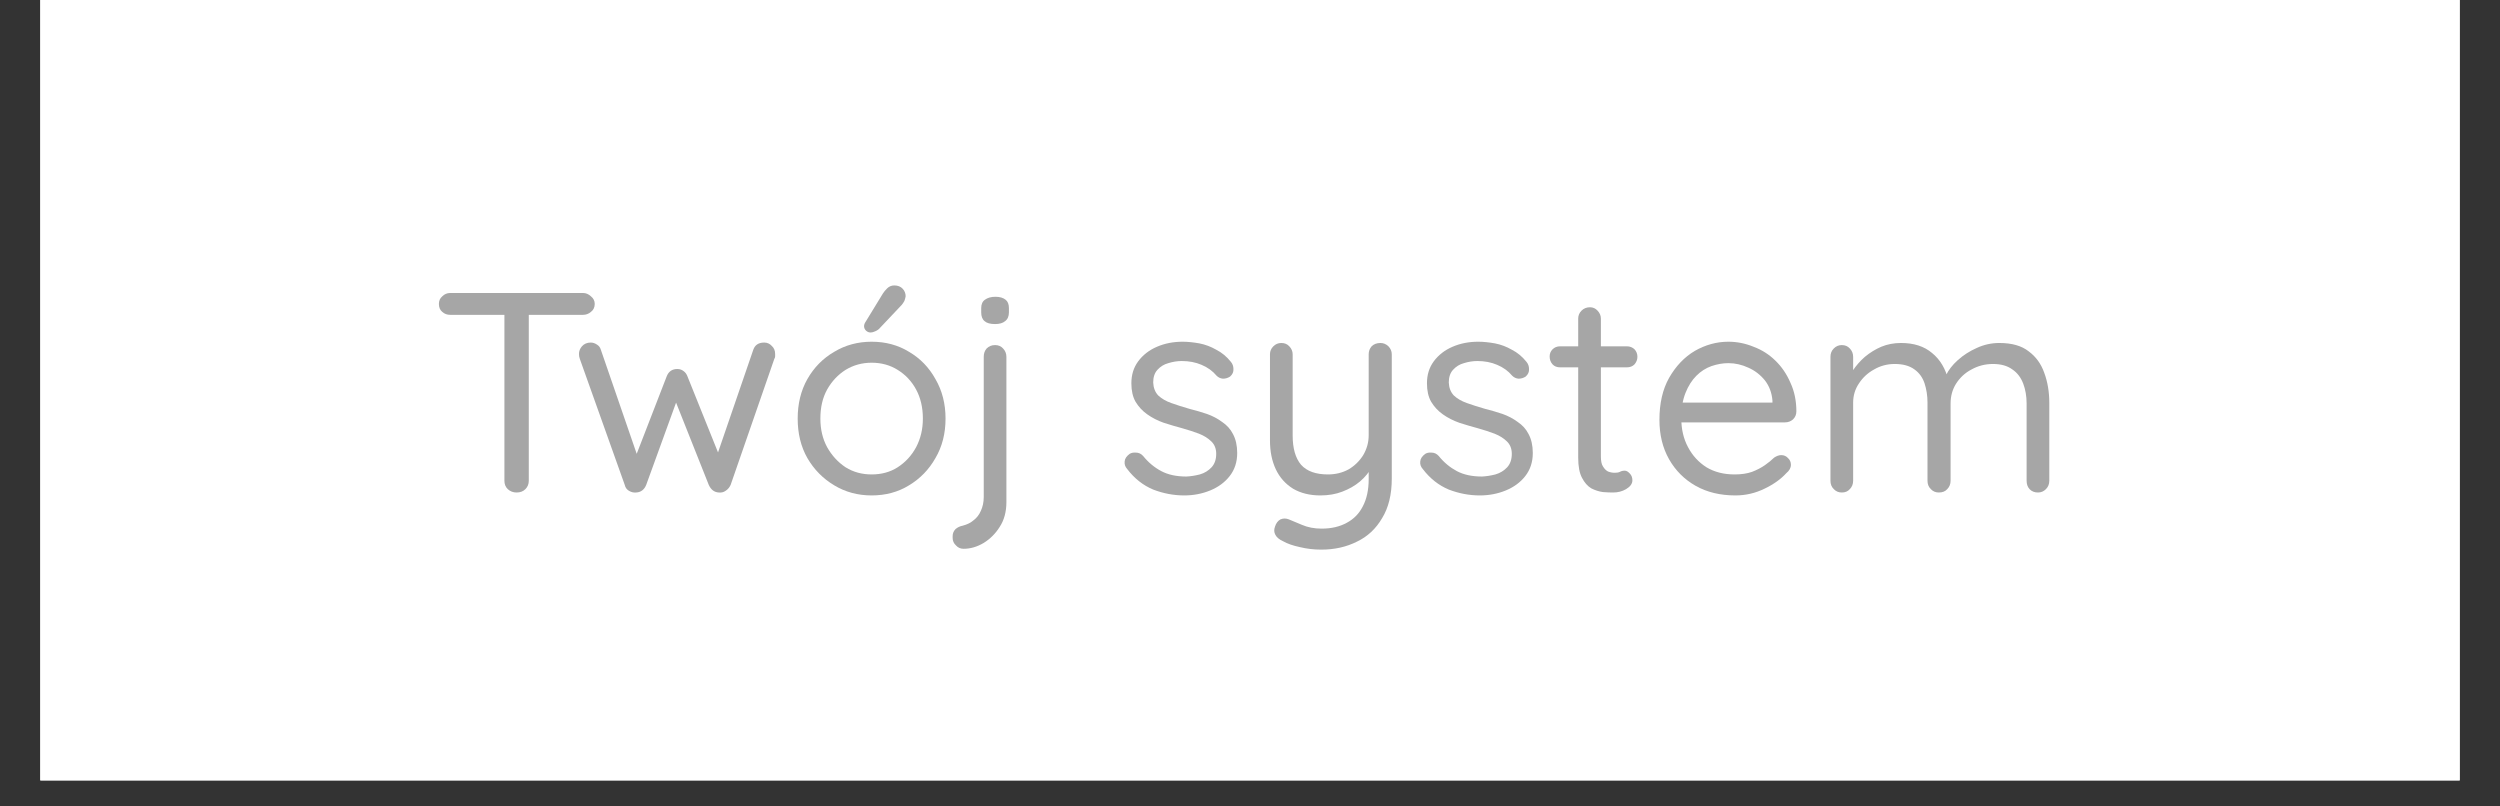 <svg xmlns="http://www.w3.org/2000/svg" xmlns:xlink="http://www.w3.org/1999/xlink" width="124" zoomAndPan="magnify" viewBox="0 0 93 30" height="40" preserveAspectRatio="xMidYMid meet" version="1.0"><rect x="0" y="0" width="93" height="30" fill="#333333" stroke="none"/><defs><g/><clipPath id="073e333bb5"><path d="M 1.5 0 L 91.5 0 L 91.5 29.031 L 1.5 29.031 Z M 1.5 0 " clip-rule="nonzero"/></clipPath></defs><g clip-path="url(#073e333bb5)"><path fill="#ffffff" d="M 1.5 0 L 91.5 0 L 91.5 29.031 L 1.5 29.031 Z M 1.5 0 " fill-opacity="1" fill-rule="nonzero"/><path fill="#ffffff" d="M 1.5 0 L 91.5 0 L 91.5 29.031 L 1.5 29.031 Z M 1.5 0 " fill-opacity="1" fill-rule="nonzero"/></g><g fill="#a6a6a6" fill-opacity="1"><g transform="translate(15.983, 18.321)"><g><path d="M 3.234 0 C 3.109 0 3 -0.039 2.906 -0.125 C 2.82 -0.207 2.781 -0.312 2.781 -0.438 L 2.781 -6.984 L 3.688 -6.984 L 3.688 -0.438 C 3.688 -0.312 3.645 -0.207 3.562 -0.125 C 3.477 -0.039 3.367 0 3.234 0 Z M 0.766 -6.609 C 0.648 -6.609 0.551 -6.645 0.469 -6.719 C 0.383 -6.789 0.344 -6.891 0.344 -7.016 C 0.344 -7.129 0.383 -7.223 0.469 -7.297 C 0.551 -7.379 0.648 -7.422 0.766 -7.422 L 5.703 -7.422 C 5.816 -7.422 5.914 -7.379 6 -7.297 C 6.094 -7.223 6.141 -7.129 6.141 -7.016 C 6.141 -6.891 6.094 -6.789 6 -6.719 C 5.914 -6.645 5.816 -6.609 5.703 -6.609 Z M 0.766 -6.609 "/></g></g></g><g fill="#a6a6a6" fill-opacity="1"><g transform="translate(21.179, 18.321)"><g><path d="M 7.25 -5.578 C 7.363 -5.578 7.457 -5.535 7.531 -5.453 C 7.613 -5.379 7.656 -5.281 7.656 -5.156 C 7.656 -5.125 7.656 -5.094 7.656 -5.062 C 7.656 -5.031 7.645 -5 7.625 -4.969 L 6 -0.281 C 5.957 -0.188 5.895 -0.113 5.812 -0.062 C 5.738 -0.008 5.656 0.008 5.562 0 C 5.395 -0.008 5.27 -0.102 5.188 -0.281 L 3.859 -3.625 L 4.062 -3.594 L 2.859 -0.281 C 2.785 -0.102 2.66 -0.008 2.484 0 C 2.398 0.008 2.312 -0.008 2.219 -0.062 C 2.133 -0.113 2.082 -0.188 2.062 -0.281 L 0.391 -4.969 C 0.367 -5.031 0.359 -5.094 0.359 -5.156 C 0.359 -5.258 0.395 -5.352 0.469 -5.438 C 0.551 -5.531 0.66 -5.578 0.797 -5.578 C 0.879 -5.578 0.957 -5.551 1.031 -5.5 C 1.102 -5.457 1.148 -5.395 1.172 -5.312 L 2.609 -1.141 L 2.391 -1.141 L 3.625 -4.328 C 3.695 -4.504 3.828 -4.594 4.016 -4.594 C 4.109 -4.594 4.188 -4.566 4.25 -4.516 C 4.312 -4.473 4.359 -4.41 4.391 -4.328 L 5.672 -1.141 L 5.406 -1.125 L 6.844 -5.312 C 6.906 -5.488 7.039 -5.578 7.25 -5.578 Z M 7.25 -5.578 "/></g></g></g><g fill="#a6a6a6" fill-opacity="1"><g transform="translate(29.19, 18.321)"><g><path d="M 5.984 -2.75 C 5.984 -2.195 5.859 -1.707 5.609 -1.281 C 5.367 -0.852 5.039 -0.516 4.625 -0.266 C 4.219 -0.016 3.754 0.109 3.234 0.109 C 2.723 0.109 2.258 -0.016 1.844 -0.266 C 1.426 -0.516 1.094 -0.852 0.844 -1.281 C 0.602 -1.707 0.484 -2.195 0.484 -2.75 C 0.484 -3.301 0.602 -3.789 0.844 -4.219 C 1.094 -4.656 1.426 -4.992 1.844 -5.234 C 2.258 -5.484 2.723 -5.609 3.234 -5.609 C 3.754 -5.609 4.219 -5.484 4.625 -5.234 C 5.039 -4.992 5.367 -4.656 5.609 -4.219 C 5.859 -3.789 5.984 -3.301 5.984 -2.75 Z M 5.141 -2.75 C 5.141 -3.164 5.055 -3.523 4.891 -3.828 C 4.723 -4.141 4.492 -4.383 4.203 -4.562 C 3.922 -4.738 3.598 -4.828 3.234 -4.828 C 2.879 -4.828 2.555 -4.738 2.266 -4.562 C 1.984 -4.383 1.754 -4.141 1.578 -3.828 C 1.41 -3.523 1.328 -3.164 1.328 -2.75 C 1.328 -2.352 1.41 -2 1.578 -1.688 C 1.754 -1.375 1.984 -1.125 2.266 -0.938 C 2.555 -0.758 2.879 -0.672 3.234 -0.672 C 3.598 -0.672 3.922 -0.758 4.203 -0.938 C 4.492 -1.125 4.723 -1.375 4.891 -1.688 C 5.055 -2 5.141 -2.352 5.141 -2.75 Z M 3.188 -5.953 C 3.133 -5.953 3.082 -5.973 3.031 -6.016 C 2.977 -6.066 2.953 -6.125 2.953 -6.188 C 2.953 -6.238 2.973 -6.297 3.016 -6.359 L 3.656 -7.406 C 3.695 -7.469 3.75 -7.531 3.812 -7.594 C 3.883 -7.664 3.973 -7.703 4.078 -7.703 C 4.211 -7.703 4.316 -7.66 4.391 -7.578 C 4.461 -7.504 4.5 -7.41 4.5 -7.297 C 4.488 -7.234 4.473 -7.176 4.453 -7.125 C 4.43 -7.082 4.398 -7.035 4.359 -6.984 L 3.547 -6.125 C 3.504 -6.07 3.445 -6.031 3.375 -6 C 3.312 -5.969 3.25 -5.953 3.188 -5.953 Z M 3.188 -5.953 "/></g></g></g><g fill="#a6a6a6" fill-opacity="1"><g transform="translate(35.657, 18.321)"><g><path d="M 1.781 0.359 C 1.781 0.723 1.695 1.031 1.531 1.281 C 1.375 1.531 1.176 1.727 0.938 1.875 C 0.695 2.02 0.445 2.094 0.188 2.094 C 0.07 2.094 -0.02 2.051 -0.094 1.969 C -0.176 1.895 -0.219 1.801 -0.219 1.688 L -0.219 1.625 C -0.219 1.52 -0.18 1.43 -0.109 1.359 C -0.035 1.297 0.051 1.254 0.156 1.234 C 0.32 1.191 0.457 1.125 0.562 1.031 C 0.676 0.945 0.766 0.832 0.828 0.688 C 0.898 0.539 0.938 0.367 0.938 0.172 L 0.938 -5.047 C 0.938 -5.172 0.973 -5.273 1.047 -5.359 C 1.129 -5.441 1.234 -5.484 1.359 -5.484 C 1.484 -5.484 1.582 -5.441 1.656 -5.359 C 1.738 -5.273 1.781 -5.172 1.781 -5.047 Z M 1.359 -6.266 C 1.18 -6.266 1.051 -6.301 0.969 -6.375 C 0.883 -6.445 0.844 -6.555 0.844 -6.703 L 0.844 -6.859 C 0.844 -7.004 0.891 -7.109 0.984 -7.172 C 1.078 -7.242 1.207 -7.281 1.375 -7.281 C 1.539 -7.281 1.664 -7.242 1.75 -7.172 C 1.832 -7.109 1.875 -7.004 1.875 -6.859 L 1.875 -6.703 C 1.875 -6.555 1.828 -6.445 1.734 -6.375 C 1.648 -6.301 1.523 -6.266 1.359 -6.266 Z M 1.359 -6.266 "/></g></g></g><g fill="#a6a6a6" fill-opacity="1"><g transform="translate(38.535, 18.321)"><g/></g></g><g fill="#a6a6a6" fill-opacity="1"><g transform="translate(41.446, 18.321)"><g><path d="M 0.484 -0.875 C 0.41 -0.957 0.379 -1.051 0.391 -1.156 C 0.398 -1.258 0.461 -1.352 0.578 -1.438 C 0.641 -1.477 0.719 -1.492 0.812 -1.484 C 0.914 -1.484 1.004 -1.441 1.078 -1.359 C 1.273 -1.117 1.5 -0.93 1.75 -0.797 C 2.008 -0.66 2.32 -0.594 2.688 -0.594 C 2.852 -0.602 3.02 -0.629 3.188 -0.672 C 3.363 -0.723 3.508 -0.812 3.625 -0.938 C 3.738 -1.062 3.797 -1.227 3.797 -1.438 C 3.797 -1.633 3.734 -1.789 3.609 -1.906 C 3.492 -2.02 3.344 -2.113 3.156 -2.188 C 2.969 -2.258 2.758 -2.328 2.531 -2.391 C 2.301 -2.453 2.07 -2.52 1.844 -2.594 C 1.613 -2.676 1.41 -2.781 1.234 -2.906 C 1.055 -3.031 0.91 -3.188 0.797 -3.375 C 0.691 -3.562 0.641 -3.789 0.641 -4.062 C 0.641 -4.375 0.723 -4.645 0.891 -4.875 C 1.066 -5.113 1.301 -5.297 1.594 -5.422 C 1.883 -5.547 2.203 -5.609 2.547 -5.609 C 2.742 -5.609 2.953 -5.586 3.172 -5.547 C 3.391 -5.504 3.598 -5.426 3.797 -5.312 C 4.004 -5.207 4.188 -5.055 4.344 -4.859 C 4.406 -4.785 4.438 -4.695 4.438 -4.594 C 4.445 -4.488 4.406 -4.395 4.312 -4.312 C 4.227 -4.258 4.141 -4.234 4.047 -4.234 C 3.953 -4.242 3.875 -4.281 3.812 -4.344 C 3.664 -4.52 3.477 -4.656 3.25 -4.75 C 3.031 -4.844 2.785 -4.891 2.516 -4.891 C 2.348 -4.891 2.18 -4.863 2.016 -4.812 C 1.859 -4.77 1.723 -4.688 1.609 -4.562 C 1.504 -4.445 1.453 -4.289 1.453 -4.094 C 1.461 -3.895 1.523 -3.734 1.641 -3.609 C 1.766 -3.492 1.926 -3.398 2.125 -3.328 C 2.332 -3.254 2.562 -3.18 2.812 -3.109 C 3.031 -3.055 3.242 -2.992 3.453 -2.922 C 3.66 -2.848 3.848 -2.75 4.016 -2.625 C 4.191 -2.508 4.328 -2.359 4.422 -2.172 C 4.523 -1.984 4.578 -1.75 4.578 -1.469 C 4.578 -1.133 4.484 -0.848 4.297 -0.609 C 4.117 -0.379 3.879 -0.203 3.578 -0.078 C 3.273 0.047 2.953 0.109 2.609 0.109 C 2.211 0.109 1.828 0.035 1.453 -0.109 C 1.078 -0.266 0.754 -0.52 0.484 -0.875 Z M 0.484 -0.875 "/></g></g></g><g fill="#a6a6a6" fill-opacity="1"><g transform="translate(46.462, 18.321)"><g><path d="M 4.891 -5.562 C 5.004 -5.562 5.102 -5.52 5.188 -5.438 C 5.27 -5.352 5.312 -5.254 5.312 -5.141 L 5.312 -0.516 C 5.312 0.078 5.191 0.566 4.953 0.953 C 4.723 1.348 4.41 1.641 4.016 1.828 C 3.629 2.023 3.188 2.125 2.688 2.125 C 2.414 2.125 2.148 2.094 1.891 2.031 C 1.641 1.977 1.43 1.906 1.266 1.812 C 1.129 1.75 1.035 1.672 0.984 1.578 C 0.93 1.484 0.926 1.379 0.969 1.266 C 1.008 1.141 1.078 1.051 1.172 1 C 1.273 0.957 1.379 0.957 1.484 1 C 1.598 1.051 1.758 1.117 1.969 1.203 C 2.188 1.297 2.43 1.344 2.703 1.344 C 3.066 1.344 3.379 1.27 3.641 1.125 C 3.898 0.988 4.098 0.785 4.234 0.516 C 4.379 0.242 4.453 -0.094 4.453 -0.5 L 4.453 -1.25 L 4.594 -0.984 C 4.477 -0.766 4.32 -0.57 4.125 -0.406 C 3.938 -0.25 3.719 -0.125 3.469 -0.031 C 3.227 0.062 2.957 0.109 2.656 0.109 C 2.258 0.109 1.922 0.023 1.641 -0.141 C 1.359 -0.316 1.145 -0.555 1 -0.859 C 0.852 -1.172 0.781 -1.531 0.781 -1.938 L 0.781 -5.141 C 0.781 -5.254 0.82 -5.352 0.906 -5.438 C 0.988 -5.52 1.086 -5.562 1.203 -5.562 C 1.328 -5.562 1.426 -5.52 1.5 -5.438 C 1.582 -5.352 1.625 -5.254 1.625 -5.141 L 1.625 -2.125 C 1.625 -1.645 1.727 -1.281 1.938 -1.031 C 2.156 -0.789 2.488 -0.672 2.938 -0.672 C 3.219 -0.672 3.473 -0.734 3.703 -0.859 C 3.93 -0.992 4.113 -1.172 4.25 -1.391 C 4.383 -1.617 4.453 -1.863 4.453 -2.125 L 4.453 -5.141 C 4.453 -5.254 4.488 -5.352 4.562 -5.438 C 4.645 -5.52 4.754 -5.562 4.891 -5.562 Z M 4.891 -5.562 "/></g></g></g><g fill="#a6a6a6" fill-opacity="1"><g transform="translate(52.442, 18.321)"><g><path d="M 0.484 -0.875 C 0.41 -0.957 0.379 -1.051 0.391 -1.156 C 0.398 -1.258 0.461 -1.352 0.578 -1.438 C 0.641 -1.477 0.719 -1.492 0.812 -1.484 C 0.914 -1.484 1.004 -1.441 1.078 -1.359 C 1.273 -1.117 1.5 -0.93 1.75 -0.797 C 2.008 -0.66 2.32 -0.594 2.688 -0.594 C 2.852 -0.602 3.02 -0.629 3.188 -0.672 C 3.363 -0.723 3.508 -0.812 3.625 -0.938 C 3.738 -1.062 3.797 -1.227 3.797 -1.438 C 3.797 -1.633 3.734 -1.789 3.609 -1.906 C 3.492 -2.02 3.344 -2.113 3.156 -2.188 C 2.969 -2.258 2.758 -2.328 2.531 -2.391 C 2.301 -2.453 2.07 -2.52 1.844 -2.594 C 1.613 -2.676 1.41 -2.781 1.234 -2.906 C 1.055 -3.031 0.91 -3.188 0.797 -3.375 C 0.691 -3.562 0.641 -3.789 0.641 -4.062 C 0.641 -4.375 0.723 -4.645 0.891 -4.875 C 1.066 -5.113 1.301 -5.297 1.594 -5.422 C 1.883 -5.547 2.203 -5.609 2.547 -5.609 C 2.742 -5.609 2.953 -5.586 3.172 -5.547 C 3.391 -5.504 3.598 -5.426 3.797 -5.312 C 4.004 -5.207 4.188 -5.055 4.344 -4.859 C 4.406 -4.785 4.438 -4.695 4.438 -4.594 C 4.445 -4.488 4.406 -4.395 4.312 -4.312 C 4.227 -4.258 4.141 -4.234 4.047 -4.234 C 3.953 -4.242 3.875 -4.281 3.812 -4.344 C 3.664 -4.52 3.477 -4.656 3.25 -4.75 C 3.031 -4.844 2.785 -4.891 2.516 -4.891 C 2.348 -4.891 2.18 -4.863 2.016 -4.812 C 1.859 -4.77 1.723 -4.688 1.609 -4.562 C 1.504 -4.445 1.453 -4.289 1.453 -4.094 C 1.461 -3.895 1.523 -3.734 1.641 -3.609 C 1.766 -3.492 1.926 -3.398 2.125 -3.328 C 2.332 -3.254 2.562 -3.18 2.812 -3.109 C 3.031 -3.055 3.242 -2.992 3.453 -2.922 C 3.66 -2.848 3.848 -2.75 4.016 -2.625 C 4.191 -2.508 4.328 -2.359 4.422 -2.172 C 4.523 -1.984 4.578 -1.75 4.578 -1.469 C 4.578 -1.133 4.484 -0.848 4.297 -0.609 C 4.117 -0.379 3.879 -0.203 3.578 -0.078 C 3.273 0.047 2.953 0.109 2.609 0.109 C 2.211 0.109 1.828 0.035 1.453 -0.109 C 1.078 -0.266 0.754 -0.52 0.484 -0.875 Z M 0.484 -0.875 "/></g></g></g><g fill="#a6a6a6" fill-opacity="1"><g transform="translate(57.459, 18.321)"><g><path d="M 0.578 -5.438 L 3.062 -5.438 C 3.176 -5.438 3.27 -5.398 3.344 -5.328 C 3.414 -5.254 3.453 -5.16 3.453 -5.047 C 3.453 -4.941 3.414 -4.848 3.344 -4.766 C 3.27 -4.691 3.176 -4.656 3.062 -4.656 L 0.578 -4.656 C 0.461 -4.656 0.367 -4.691 0.297 -4.766 C 0.223 -4.848 0.188 -4.945 0.188 -5.062 C 0.188 -5.164 0.223 -5.254 0.297 -5.328 C 0.367 -5.398 0.461 -5.438 0.578 -5.438 Z M 1.688 -6.891 C 1.801 -6.891 1.895 -6.848 1.969 -6.766 C 2.051 -6.68 2.094 -6.582 2.094 -6.469 L 2.094 -1.344 C 2.094 -1.176 2.117 -1.051 2.172 -0.969 C 2.223 -0.883 2.285 -0.82 2.359 -0.781 C 2.441 -0.75 2.523 -0.734 2.609 -0.734 C 2.68 -0.734 2.742 -0.742 2.797 -0.766 C 2.848 -0.797 2.91 -0.812 2.984 -0.812 C 3.047 -0.812 3.109 -0.773 3.172 -0.703 C 3.234 -0.641 3.266 -0.555 3.266 -0.453 C 3.266 -0.328 3.188 -0.219 3.031 -0.125 C 2.883 -0.039 2.723 0 2.547 0 C 2.441 0 2.316 -0.004 2.172 -0.016 C 2.023 -0.035 1.879 -0.082 1.734 -0.156 C 1.598 -0.238 1.484 -0.367 1.391 -0.547 C 1.297 -0.723 1.25 -0.973 1.25 -1.297 L 1.25 -6.469 C 1.25 -6.582 1.289 -6.68 1.375 -6.766 C 1.457 -6.848 1.562 -6.891 1.688 -6.891 Z M 1.688 -6.891 "/></g></g></g><g fill="#a6a6a6" fill-opacity="1"><g transform="translate(61.247, 18.321)"><g><path d="M 3.312 0.109 C 2.75 0.109 2.254 -0.008 1.828 -0.25 C 1.41 -0.488 1.082 -0.816 0.844 -1.234 C 0.602 -1.66 0.484 -2.148 0.484 -2.703 C 0.484 -3.316 0.602 -3.836 0.844 -4.266 C 1.094 -4.703 1.41 -5.035 1.797 -5.266 C 2.191 -5.492 2.609 -5.609 3.047 -5.609 C 3.367 -5.609 3.68 -5.547 3.984 -5.422 C 4.297 -5.305 4.566 -5.133 4.797 -4.906 C 5.035 -4.676 5.223 -4.398 5.359 -4.078 C 5.504 -3.766 5.578 -3.41 5.578 -3.016 C 5.578 -2.898 5.535 -2.801 5.453 -2.719 C 5.367 -2.645 5.27 -2.609 5.156 -2.609 L 0.969 -2.609 L 0.781 -3.344 L 4.859 -3.344 L 4.688 -3.188 L 4.688 -3.422 C 4.664 -3.711 4.57 -3.961 4.406 -4.172 C 4.238 -4.379 4.035 -4.535 3.797 -4.641 C 3.555 -4.754 3.305 -4.812 3.047 -4.812 C 2.836 -4.812 2.629 -4.773 2.422 -4.703 C 2.211 -4.629 2.023 -4.508 1.859 -4.344 C 1.691 -4.176 1.555 -3.961 1.453 -3.703 C 1.348 -3.441 1.297 -3.129 1.297 -2.766 C 1.297 -2.359 1.379 -2 1.547 -1.688 C 1.711 -1.375 1.941 -1.125 2.234 -0.938 C 2.535 -0.758 2.883 -0.672 3.281 -0.672 C 3.531 -0.672 3.742 -0.703 3.922 -0.766 C 4.109 -0.836 4.27 -0.922 4.406 -1.016 C 4.539 -1.109 4.656 -1.203 4.75 -1.297 C 4.844 -1.359 4.93 -1.391 5.016 -1.391 C 5.117 -1.391 5.203 -1.352 5.266 -1.281 C 5.336 -1.219 5.375 -1.133 5.375 -1.031 C 5.375 -0.914 5.316 -0.812 5.203 -0.719 C 5.004 -0.5 4.734 -0.305 4.391 -0.141 C 4.055 0.023 3.695 0.109 3.312 0.109 Z M 3.312 0.109 "/></g></g></g><g fill="#a6a6a6" fill-opacity="1"><g transform="translate(67.312, 18.321)"><g><path d="M 3.406 -5.562 C 3.883 -5.562 4.27 -5.438 4.562 -5.188 C 4.863 -4.945 5.066 -4.602 5.172 -4.156 L 5.016 -4.156 L 5.078 -4.359 C 5.172 -4.555 5.316 -4.742 5.516 -4.922 C 5.723 -5.109 5.957 -5.258 6.219 -5.375 C 6.488 -5.5 6.77 -5.562 7.062 -5.562 C 7.531 -5.562 7.895 -5.457 8.156 -5.25 C 8.426 -5.051 8.617 -4.785 8.734 -4.453 C 8.859 -4.117 8.922 -3.742 8.922 -3.328 L 8.922 -0.438 C 8.922 -0.312 8.879 -0.207 8.797 -0.125 C 8.711 -0.039 8.613 0 8.5 0 C 8.375 0 8.27 -0.039 8.188 -0.125 C 8.113 -0.207 8.078 -0.312 8.078 -0.438 L 8.078 -3.312 C 8.078 -3.582 8.035 -3.828 7.953 -4.047 C 7.867 -4.273 7.734 -4.453 7.547 -4.578 C 7.367 -4.711 7.129 -4.781 6.828 -4.781 C 6.535 -4.781 6.27 -4.711 6.031 -4.578 C 5.789 -4.453 5.598 -4.273 5.453 -4.047 C 5.316 -3.828 5.25 -3.582 5.25 -3.312 L 5.25 -0.438 C 5.25 -0.312 5.207 -0.207 5.125 -0.125 C 5.051 -0.039 4.945 0 4.812 0 C 4.695 0 4.598 -0.039 4.516 -0.125 C 4.43 -0.207 4.391 -0.312 4.391 -0.438 L 4.391 -3.344 C 4.391 -3.602 4.352 -3.844 4.281 -4.062 C 4.207 -4.281 4.082 -4.453 3.906 -4.578 C 3.727 -4.711 3.484 -4.781 3.172 -4.781 C 2.891 -4.781 2.633 -4.711 2.406 -4.578 C 2.176 -4.453 1.988 -4.281 1.844 -4.062 C 1.695 -3.844 1.625 -3.602 1.625 -3.344 L 1.625 -0.438 C 1.625 -0.312 1.582 -0.207 1.5 -0.125 C 1.426 -0.039 1.328 0 1.203 0 C 1.086 0 0.988 -0.039 0.906 -0.125 C 0.82 -0.207 0.781 -0.312 0.781 -0.438 L 0.781 -5.047 C 0.781 -5.172 0.82 -5.273 0.906 -5.359 C 0.988 -5.441 1.086 -5.484 1.203 -5.484 C 1.328 -5.484 1.426 -5.441 1.5 -5.359 C 1.582 -5.273 1.625 -5.172 1.625 -5.047 L 1.625 -4.25 L 1.391 -4 C 1.422 -4.176 1.492 -4.352 1.609 -4.531 C 1.734 -4.719 1.883 -4.891 2.062 -5.047 C 2.25 -5.203 2.453 -5.328 2.672 -5.422 C 2.898 -5.516 3.145 -5.562 3.406 -5.562 Z M 3.406 -5.562 "/></g></g></g></svg>